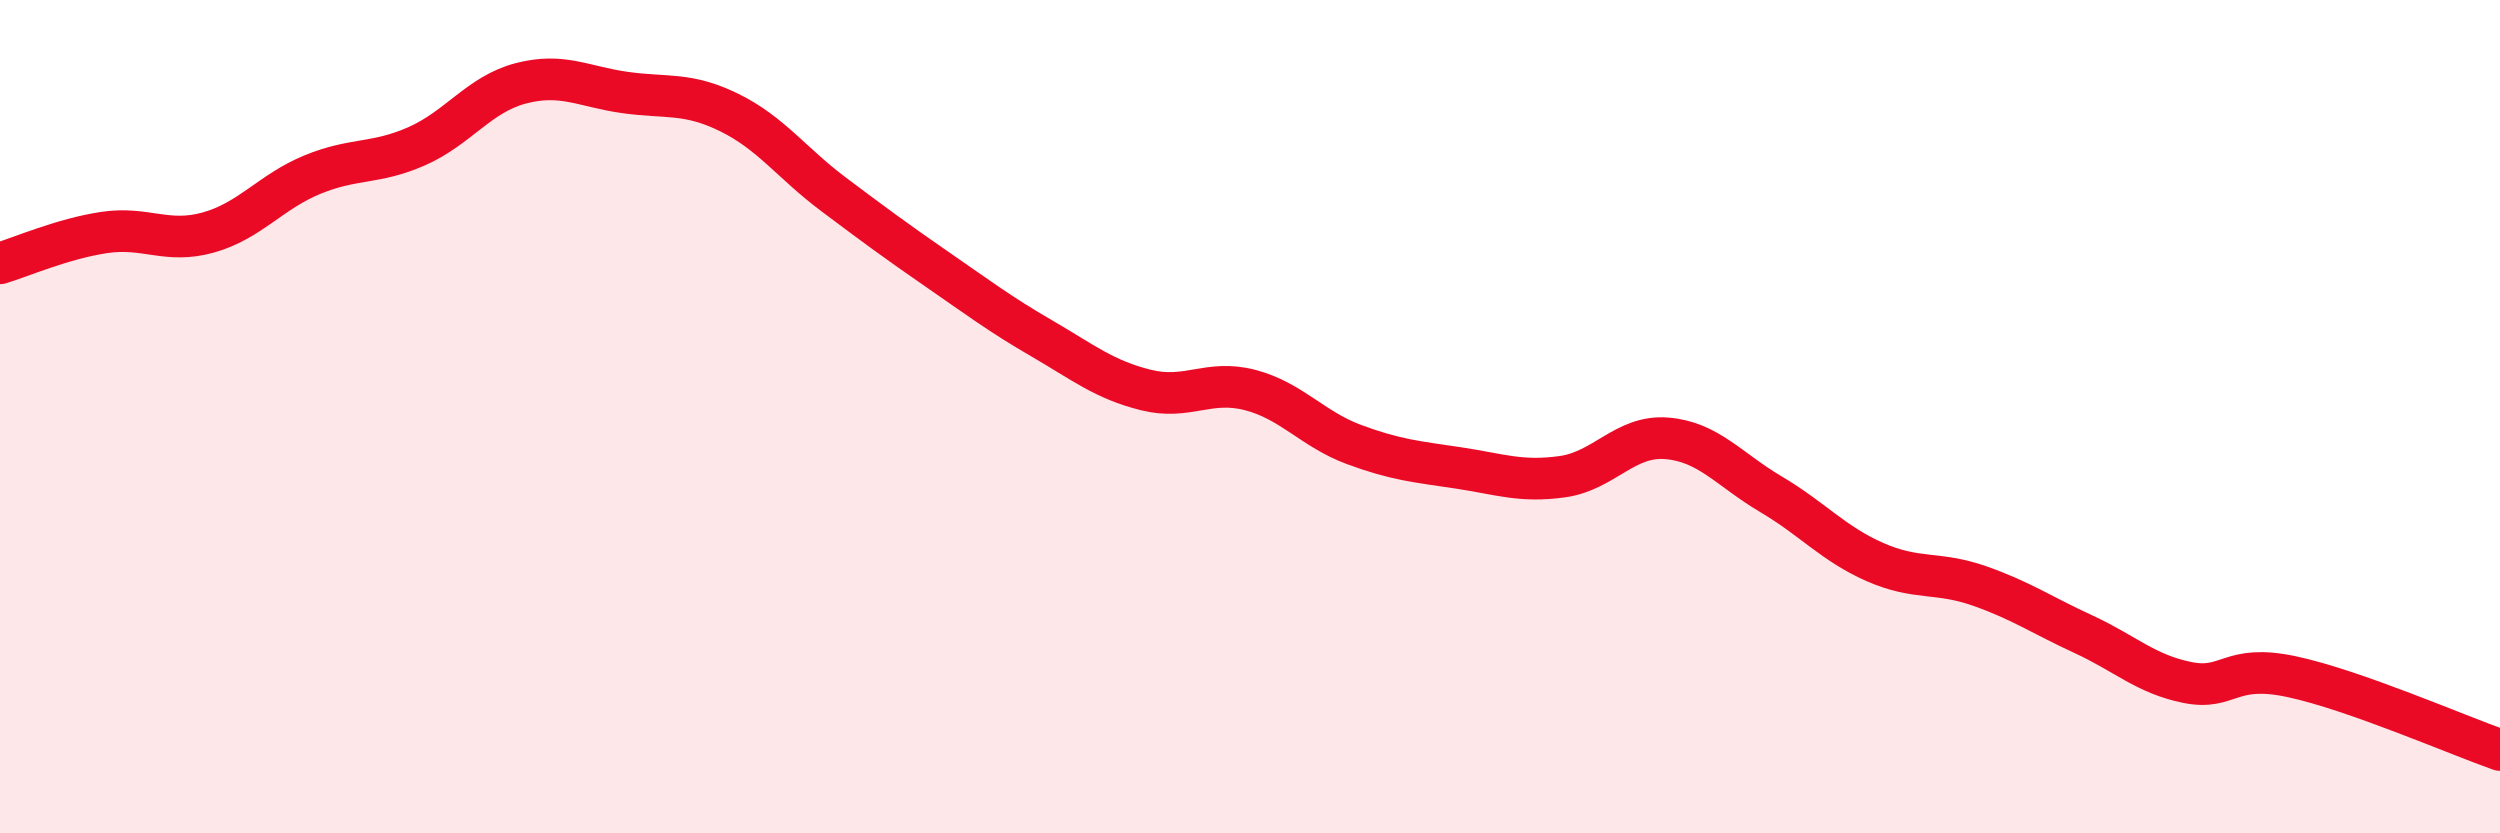
    <svg width="60" height="20" viewBox="0 0 60 20" xmlns="http://www.w3.org/2000/svg">
      <path
        d="M 0,6.32 C 0.5,6.17 1.5,5.73 2.5,5.58 C 3.5,5.43 4,5.86 5,5.58 C 6,5.3 6.5,4.6 7.5,4.19 C 8.5,3.78 9,3.95 10,3.51 C 11,3.07 11.5,2.26 12.5,2 C 13.5,1.74 14,2.08 15,2.22 C 16,2.36 16.5,2.21 17.5,2.7 C 18.5,3.19 19,3.91 20,4.66 C 21,5.41 21.5,5.78 22.5,6.47 C 23.5,7.16 24,7.54 25,8.12 C 26,8.7 26.5,9.11 27.5,9.36 C 28.5,9.61 29,9.1 30,9.36 C 31,9.62 31.5,10.3 32.5,10.67 C 33.5,11.04 34,11.08 35,11.23 C 36,11.38 36.5,11.58 37.5,11.44 C 38.5,11.3 39,10.44 40,10.52 C 41,10.6 41.5,11.27 42.5,11.86 C 43.5,12.45 44,13.05 45,13.49 C 46,13.93 46.5,13.71 47.5,14.06 C 48.5,14.41 49,14.76 50,15.22 C 51,15.68 51.5,16.18 52.5,16.38 C 53.5,16.58 53.5,15.92 55,16.24 C 56.5,16.56 59,17.65 60,18L60 20L0 20Z"
        fill="#EB0A25"
        opacity="0.1"
        stroke-linecap="round"
        stroke-linejoin="round"
      />
      <path
        d="M 0,6.32 C 0.5,6.17 1.5,5.73 2.5,5.58 C 3.5,5.43 4,5.86 5,5.58 C 6,5.3 6.5,4.6 7.5,4.19 C 8.5,3.78 9,3.95 10,3.51 C 11,3.07 11.5,2.26 12.5,2 C 13.5,1.74 14,2.08 15,2.22 C 16,2.36 16.5,2.21 17.5,2.7 C 18.5,3.19 19,3.91 20,4.66 C 21,5.41 21.5,5.78 22.5,6.47 C 23.5,7.16 24,7.54 25,8.12 C 26,8.7 26.5,9.11 27.5,9.36 C 28.5,9.61 29,9.1 30,9.36 C 31,9.62 31.5,10.3 32.5,10.67 C 33.5,11.04 34,11.08 35,11.23 C 36,11.38 36.5,11.58 37.5,11.44 C 38.5,11.3 39,10.44 40,10.52 C 41,10.6 41.5,11.27 42.5,11.86 C 43.5,12.45 44,13.05 45,13.49 C 46,13.93 46.5,13.71 47.5,14.06 C 48.5,14.41 49,14.76 50,15.22 C 51,15.68 51.5,16.18 52.5,16.38 C 53.5,16.58 53.5,15.92 55,16.24 C 56.5,16.56 59,17.65 60,18"
        stroke="#EB0A25"
        stroke-width="1"
        fill="none"
        stroke-linecap="round"
        stroke-linejoin="round"
      />
    </svg>
  